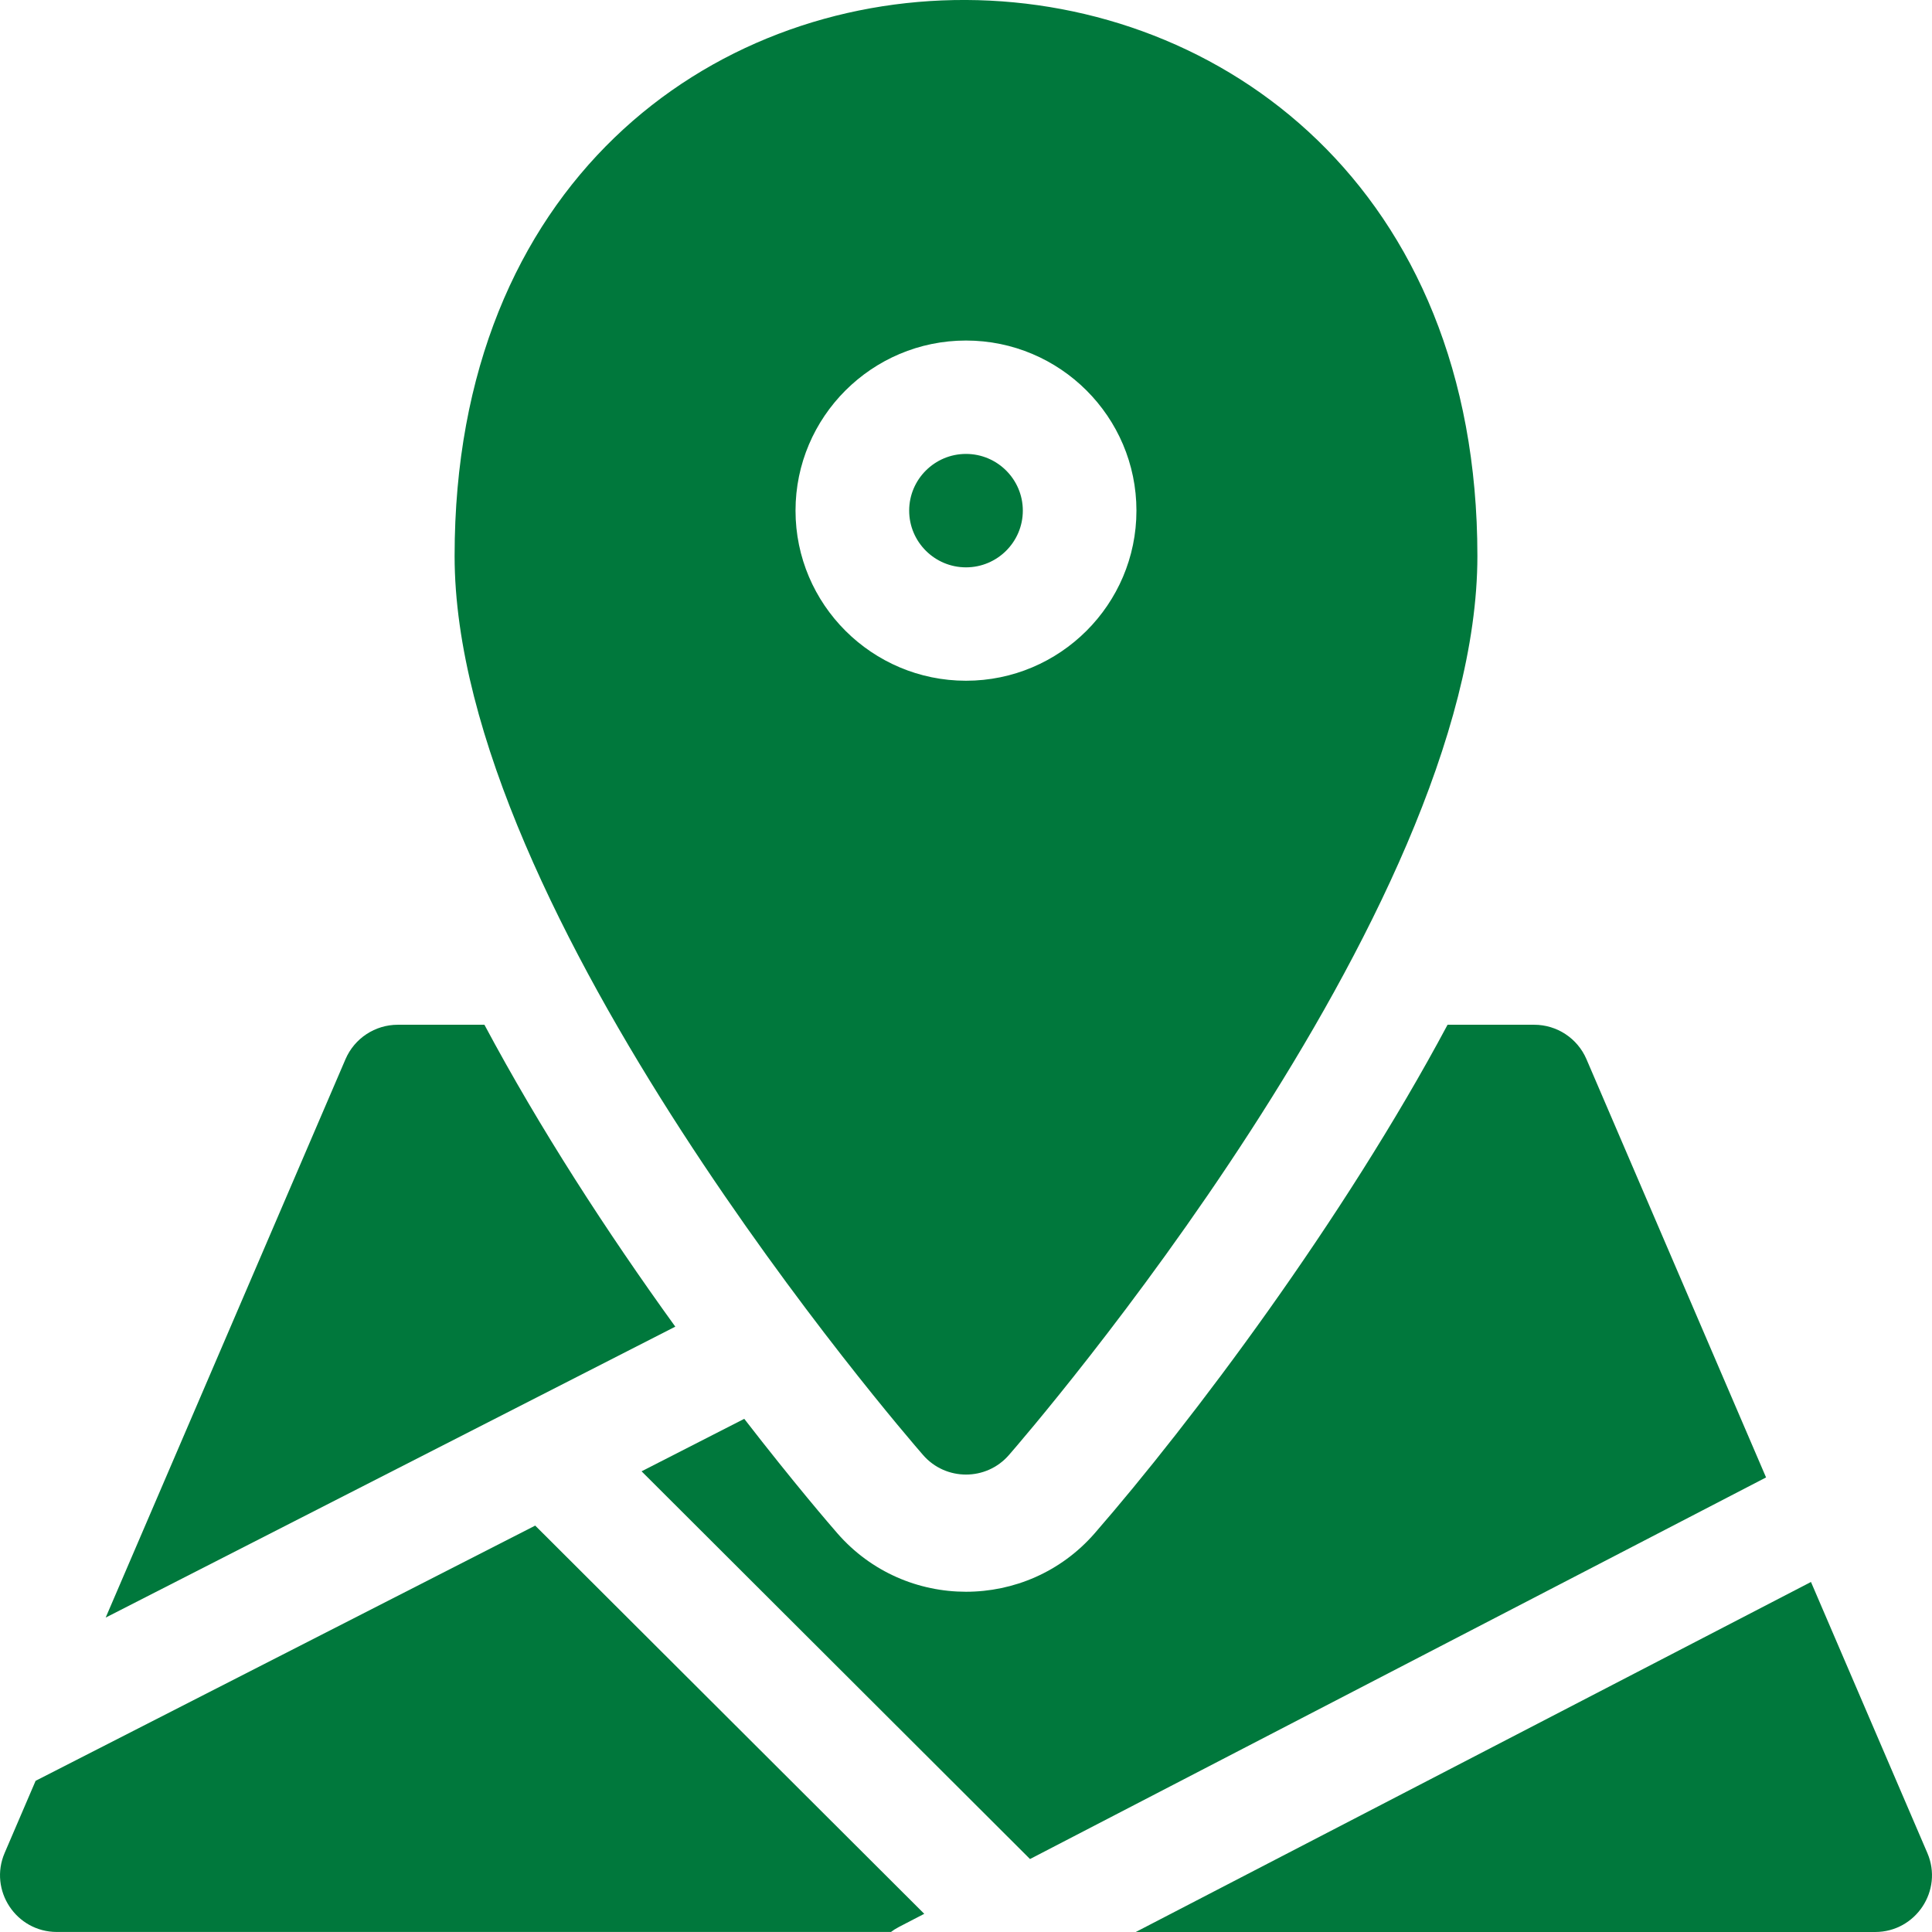 <svg xmlns="http://www.w3.org/2000/svg" id="Ebene_1" viewBox="0 0 511 511"><defs><style>      .st0 {        fill: #00783c;      }    </style></defs><path class="st0" d="M128.13,271.04h-22.92c-6.01,0-11.44,3.58-13.82,9.09l-63.44,147.71,150.66-76.95c-18.04-24.96-35.88-52.48-50.49-79.86Z"></path><path class="st0" d="M419.6,280.13c-2.37-5.51-7.81-9.09-13.81-9.09h-22.92c-27.59,51.7-67.78,105.12-93.34,134.51-17.98,20.62-50.1,20.6-68.05,0-1.84-2.11-11.42-13.21-24.63-30.28l-27.16,13.88,102.74,102.55,194.68-100.93-47.51-110.64Z"></path><path class="st0" d="M9.42,471.01l-8.19,19.08c-4.24,9.88,3.03,20.9,13.81,20.9h220.62c1.38-1.03,1.4-.96,8.8-4.8l-102.9-102.68L9.42,471.01Z"></path><path class="st0" d="M509.77,490.1l-30.78-71.68-178.59,92.58h195.56c10.76,0,18.06-11.01,13.81-20.9Z"></path><path class="st0" d="M270.53,135.06c0-8.27-6.74-15-15.03-15s-15.03,6.73-15.03,15,6.74,15,15.03,15,15.03-6.73,15.03-15Z"></path><path class="st0" d="M266.84,384.86c5.06-5.81,123.92-143.3,123.92-237.81,0-194.88-270.52-197.26-270.52,0,0,94.51,118.86,232,123.92,237.81,5.99,6.87,16.7,6.87,22.68,0ZM210.41,135.06c0-24.81,20.23-44.99,45.09-44.99s45.08,20.18,45.08,44.99-20.23,44.99-45.08,44.99-45.09-20.18-45.09-44.99Z"></path></svg>